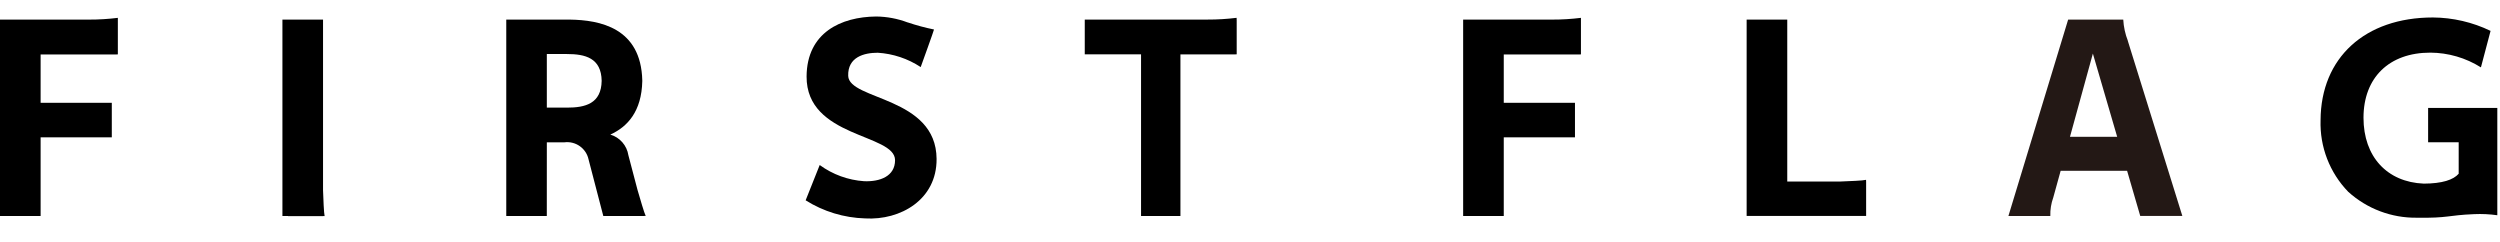 <svg height="9" viewBox="0 0 93 9" width="93" xmlns="http://www.w3.org/2000/svg"><g fill="none" fill-rule="evenodd"><g fill="#000"><path d="m2.731.729h-2.731v7.305h1.511v-2.926h2.648v-1.284h-2.648v-1.799h2.833v-.002h.04v-1.359c-.356.044-.715.066-1.074.065z"/><path d="m12.017.729h-1.511v7.305h.208v.005h1.302v-.001h.06c-.028-.109-.047-.627-.059-.962z"/><path d="m21.201.729c1.098.017 2.647.295 2.692 2.265v.026c-.025 1.119-.544 1.695-1.189 1.986.354.105.616.405.672.77l.34 1.291c.097.332.249.857.304.966h-.06v.002l-1.517.001-.549-2.107c-.09-.414-.483-.69-.903-.634h-.649l-.001 2.741-1.508-.001v-7.305zm-.113 1.281h-.746v1.994h.746c.683 0 1.28-.146 1.294-.997-.014-.851-.611-.997-1.294-.997z"/><path d="m31.553 2.822c-.021-.7.59-.86 1.1-.86.569.035 1.119.219 1.595.532l.002.004 0-.003v-0c.013-.035.505-1.396.495-1.398-.331-.067-.657-.155-.977-.263l0.0.002c-.376-.143-.774-.218-1.176-.222-1.304.013-2.575.596-2.587 2.228-.015 2.294 3.291 2.124 3.291 3.117 0 .601-.566.807-1.152.782-.596-.041-1.169-.25-1.651-.602l-.523 1.313c.664.418 1.428.65 2.213.673 1.312.077 2.668-.697 2.658-2.212-.012-2.328-3.261-2.18-3.288-3.092z"/><path d="m46.002.663c-.356.044-.715.066-1.074.065h-4.575v1.293h2.094v6.013h1.465v-6.01h2.053v-.002h.038v-.001h.002v-1.293h-.002z"/><path d="m57.159.729h-2.73v7.305h1.511v-2.926h2.649v-1.284h-2.649v-1.799h2.834v-.002h.037v-1.359c-.356.044-.714.066-1.073.065z"/><path d="m69.417 6.69c-.107.03-.621.049-.946.062h-1.985v-6.024h-1.511v7.305h4.445v-1.282h-.001z"/></g><path d="m79.158 1.522c-.1-.254-.158-.522-.173-.794h-.269l.001.001h-1.782l-2.222 7.305h1.559c-.007-.234.031-.468.11-.688l.274-.992h2.472l.489 1.68h1.566l-2.031-6.522zm-.399 3.567h-1.756l.852-3.096z" fill="#231815" fill-rule="nonzero"/><path d="m90.326 4.014v1.278h1.137v1.17c-.197.23-.617.366-1.299.369-1.365-.056-2.242-1.003-2.242-2.45 0-1.494.954-2.424 2.488-2.423.665.004 1.316.193 1.878.547 0 0 .003 0 .003-.002l.358-1.354c-.669-.324-1.403-.494-2.146-.499-2.527 0-4.167 1.499-4.178 3.818-.033.992.338 1.954 1.029 2.667.699.632 1.611.977 2.554.964h.004c1.169.018 1.134-.092 2.128-.133.287-.013.575.001.86.041v-3.993z" fill="#000"/></g></svg>